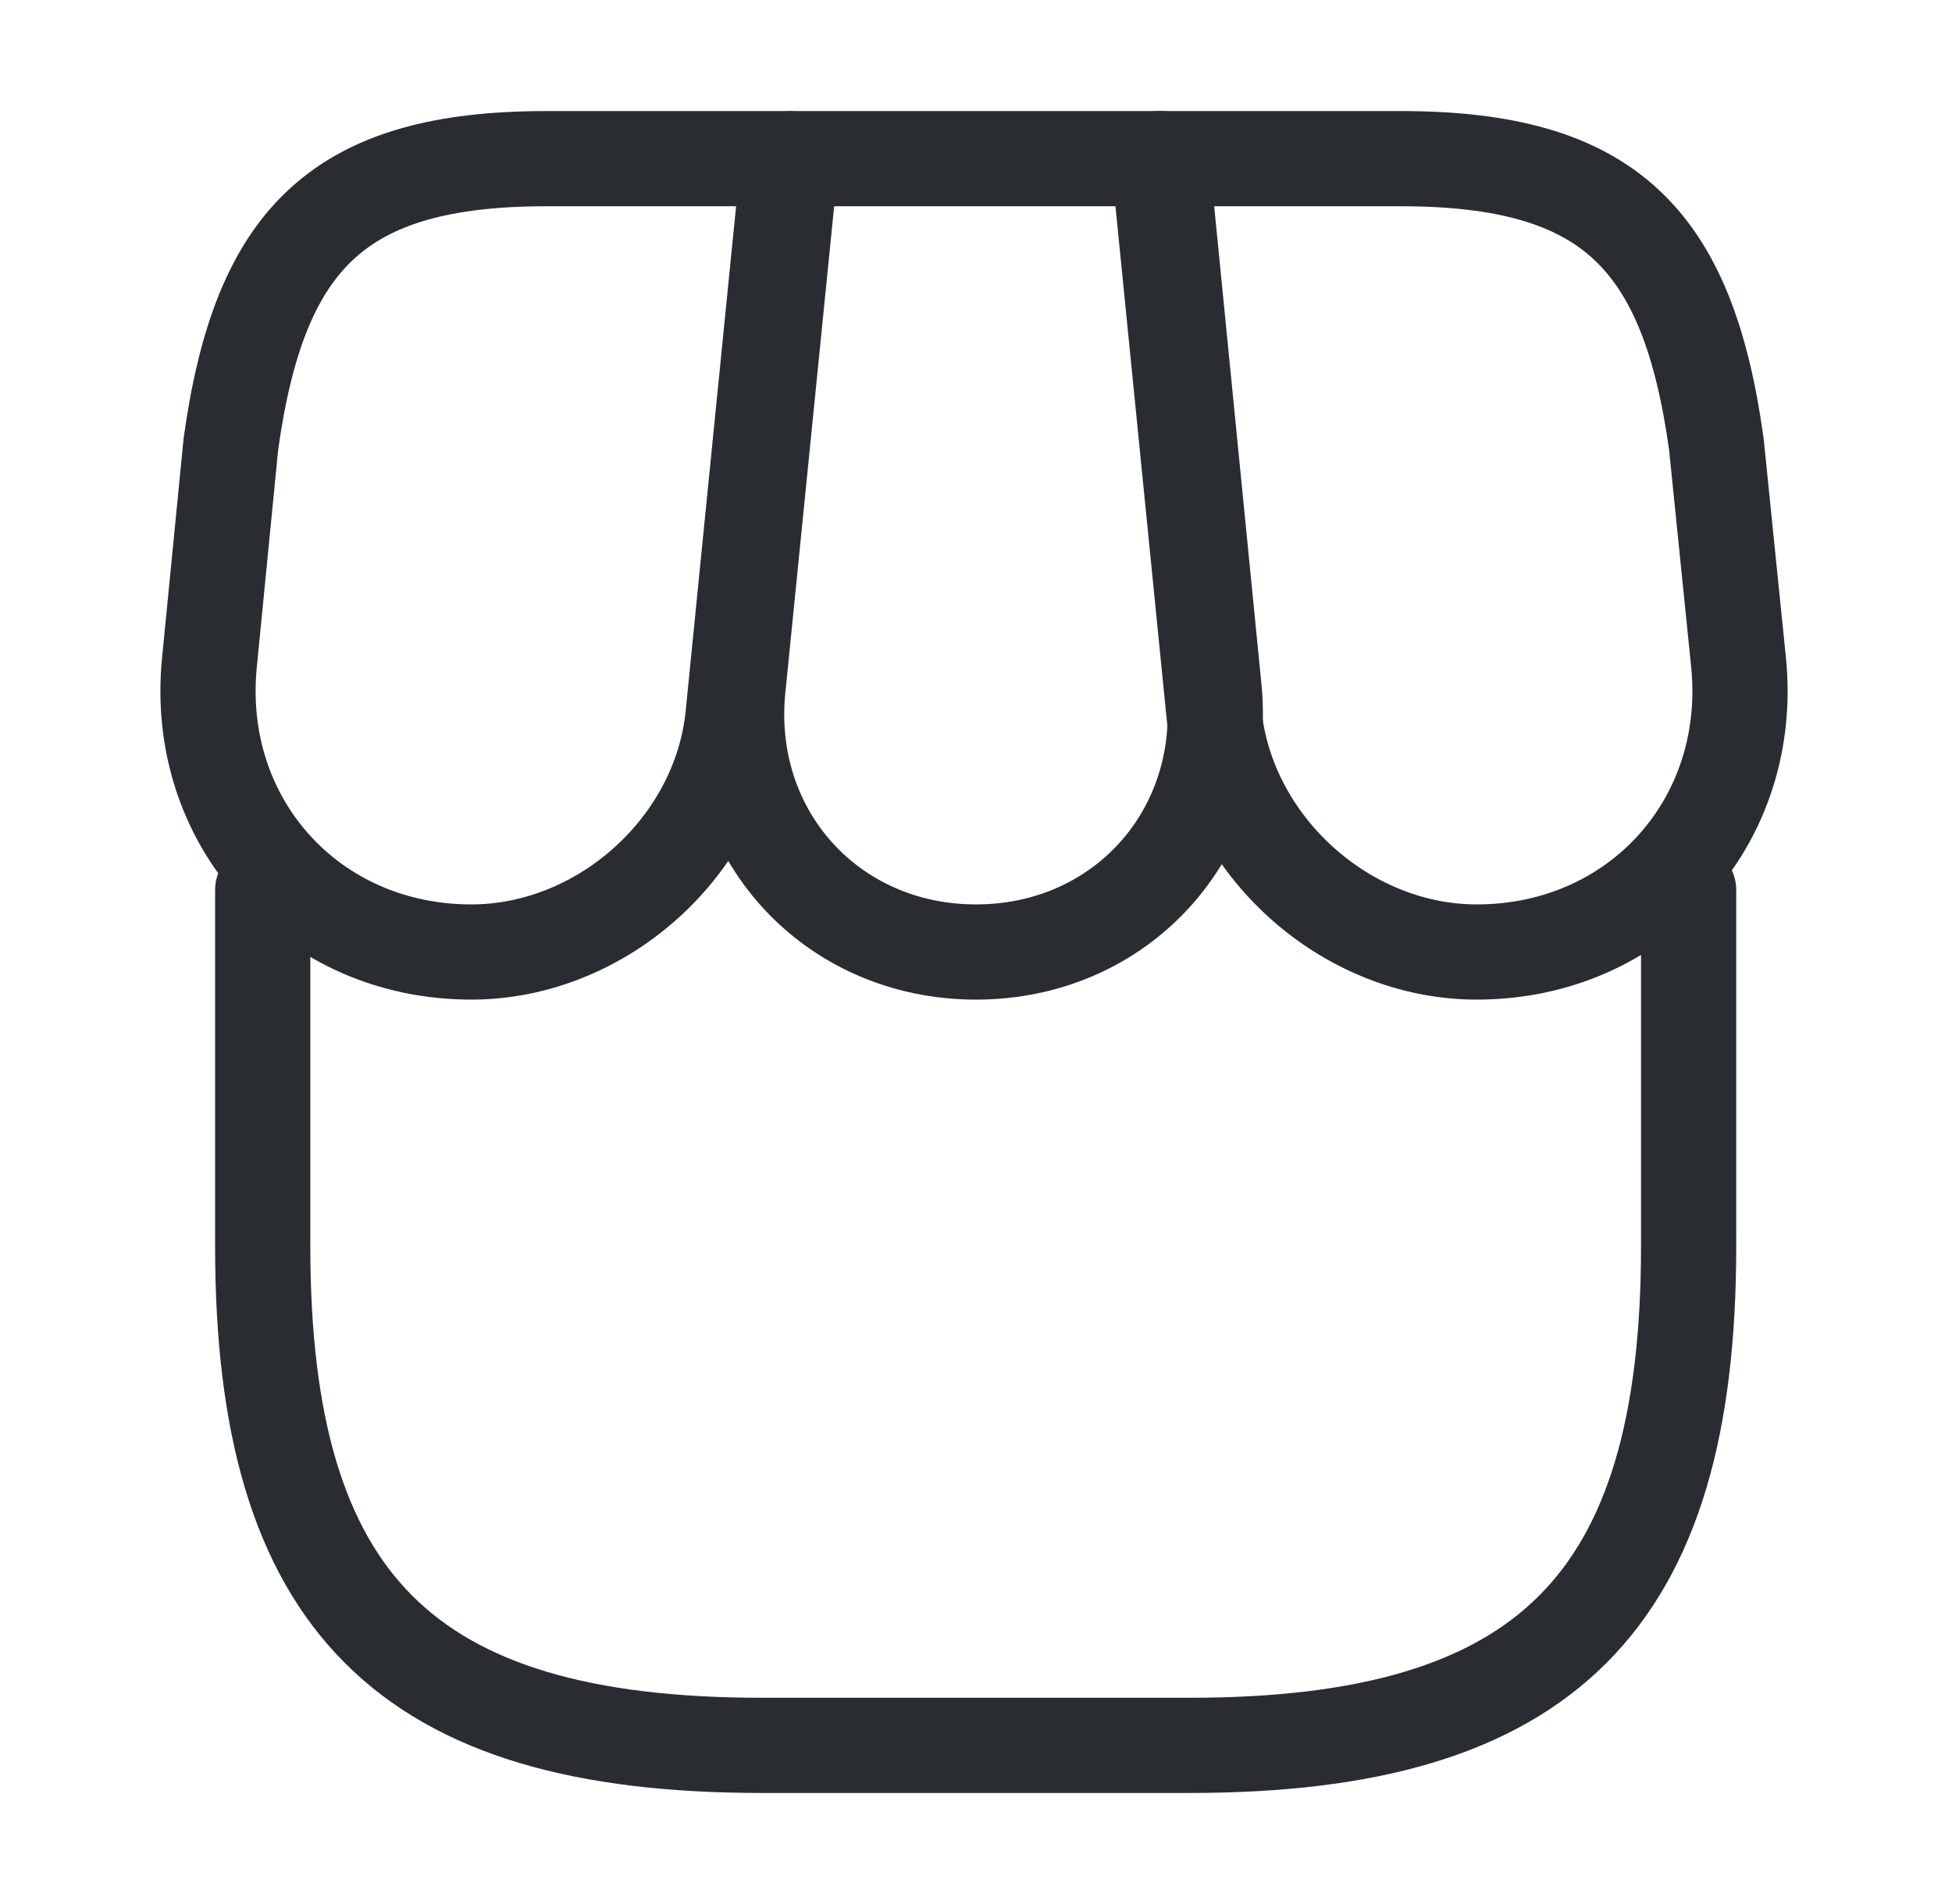 <svg width="41" height="40" viewBox="0 0 41 40" fill="none" xmlns="http://www.w3.org/2000/svg">
<path d="M5.518 18.7V26.183C5.518 33.667 8.518 36.667 16.001 36.667H24.984C32.468 36.667 35.468 33.667 35.468 26.183V18.7" stroke="#292D32" stroke-width="2" stroke-linecap="round" stroke-linejoin="round"/>
<path d="M20.5 20C23.549 20 25.799 17.517 25.5 14.467L24.399 3.333H16.616L15.499 14.467C15.2 17.517 17.45 20 20.5 20Z" stroke="#292D32" stroke-width="2" stroke-linecap="round" stroke-linejoin="round"/>
<path d="M31.017 20C34.384 20 36.851 17.267 36.517 13.917L36.051 9.334C35.451 5 33.784 3.333 29.417 3.333H24.334L25.501 15.017C25.784 17.767 28.267 20 31.017 20Z" stroke="#292D32" stroke-width="2" stroke-linecap="round" stroke-linejoin="round"/>
<path d="M9.899 20C12.649 20 15.133 17.767 15.399 15.017L15.766 11.334L16.566 3.333H11.483C7.116 3.333 5.449 5 4.849 9.334L4.399 13.917C4.066 17.267 6.533 20 9.899 20Z" stroke="#292D32" stroke-width="2" stroke-linecap="round" stroke-linejoin="round"/>
</svg>
